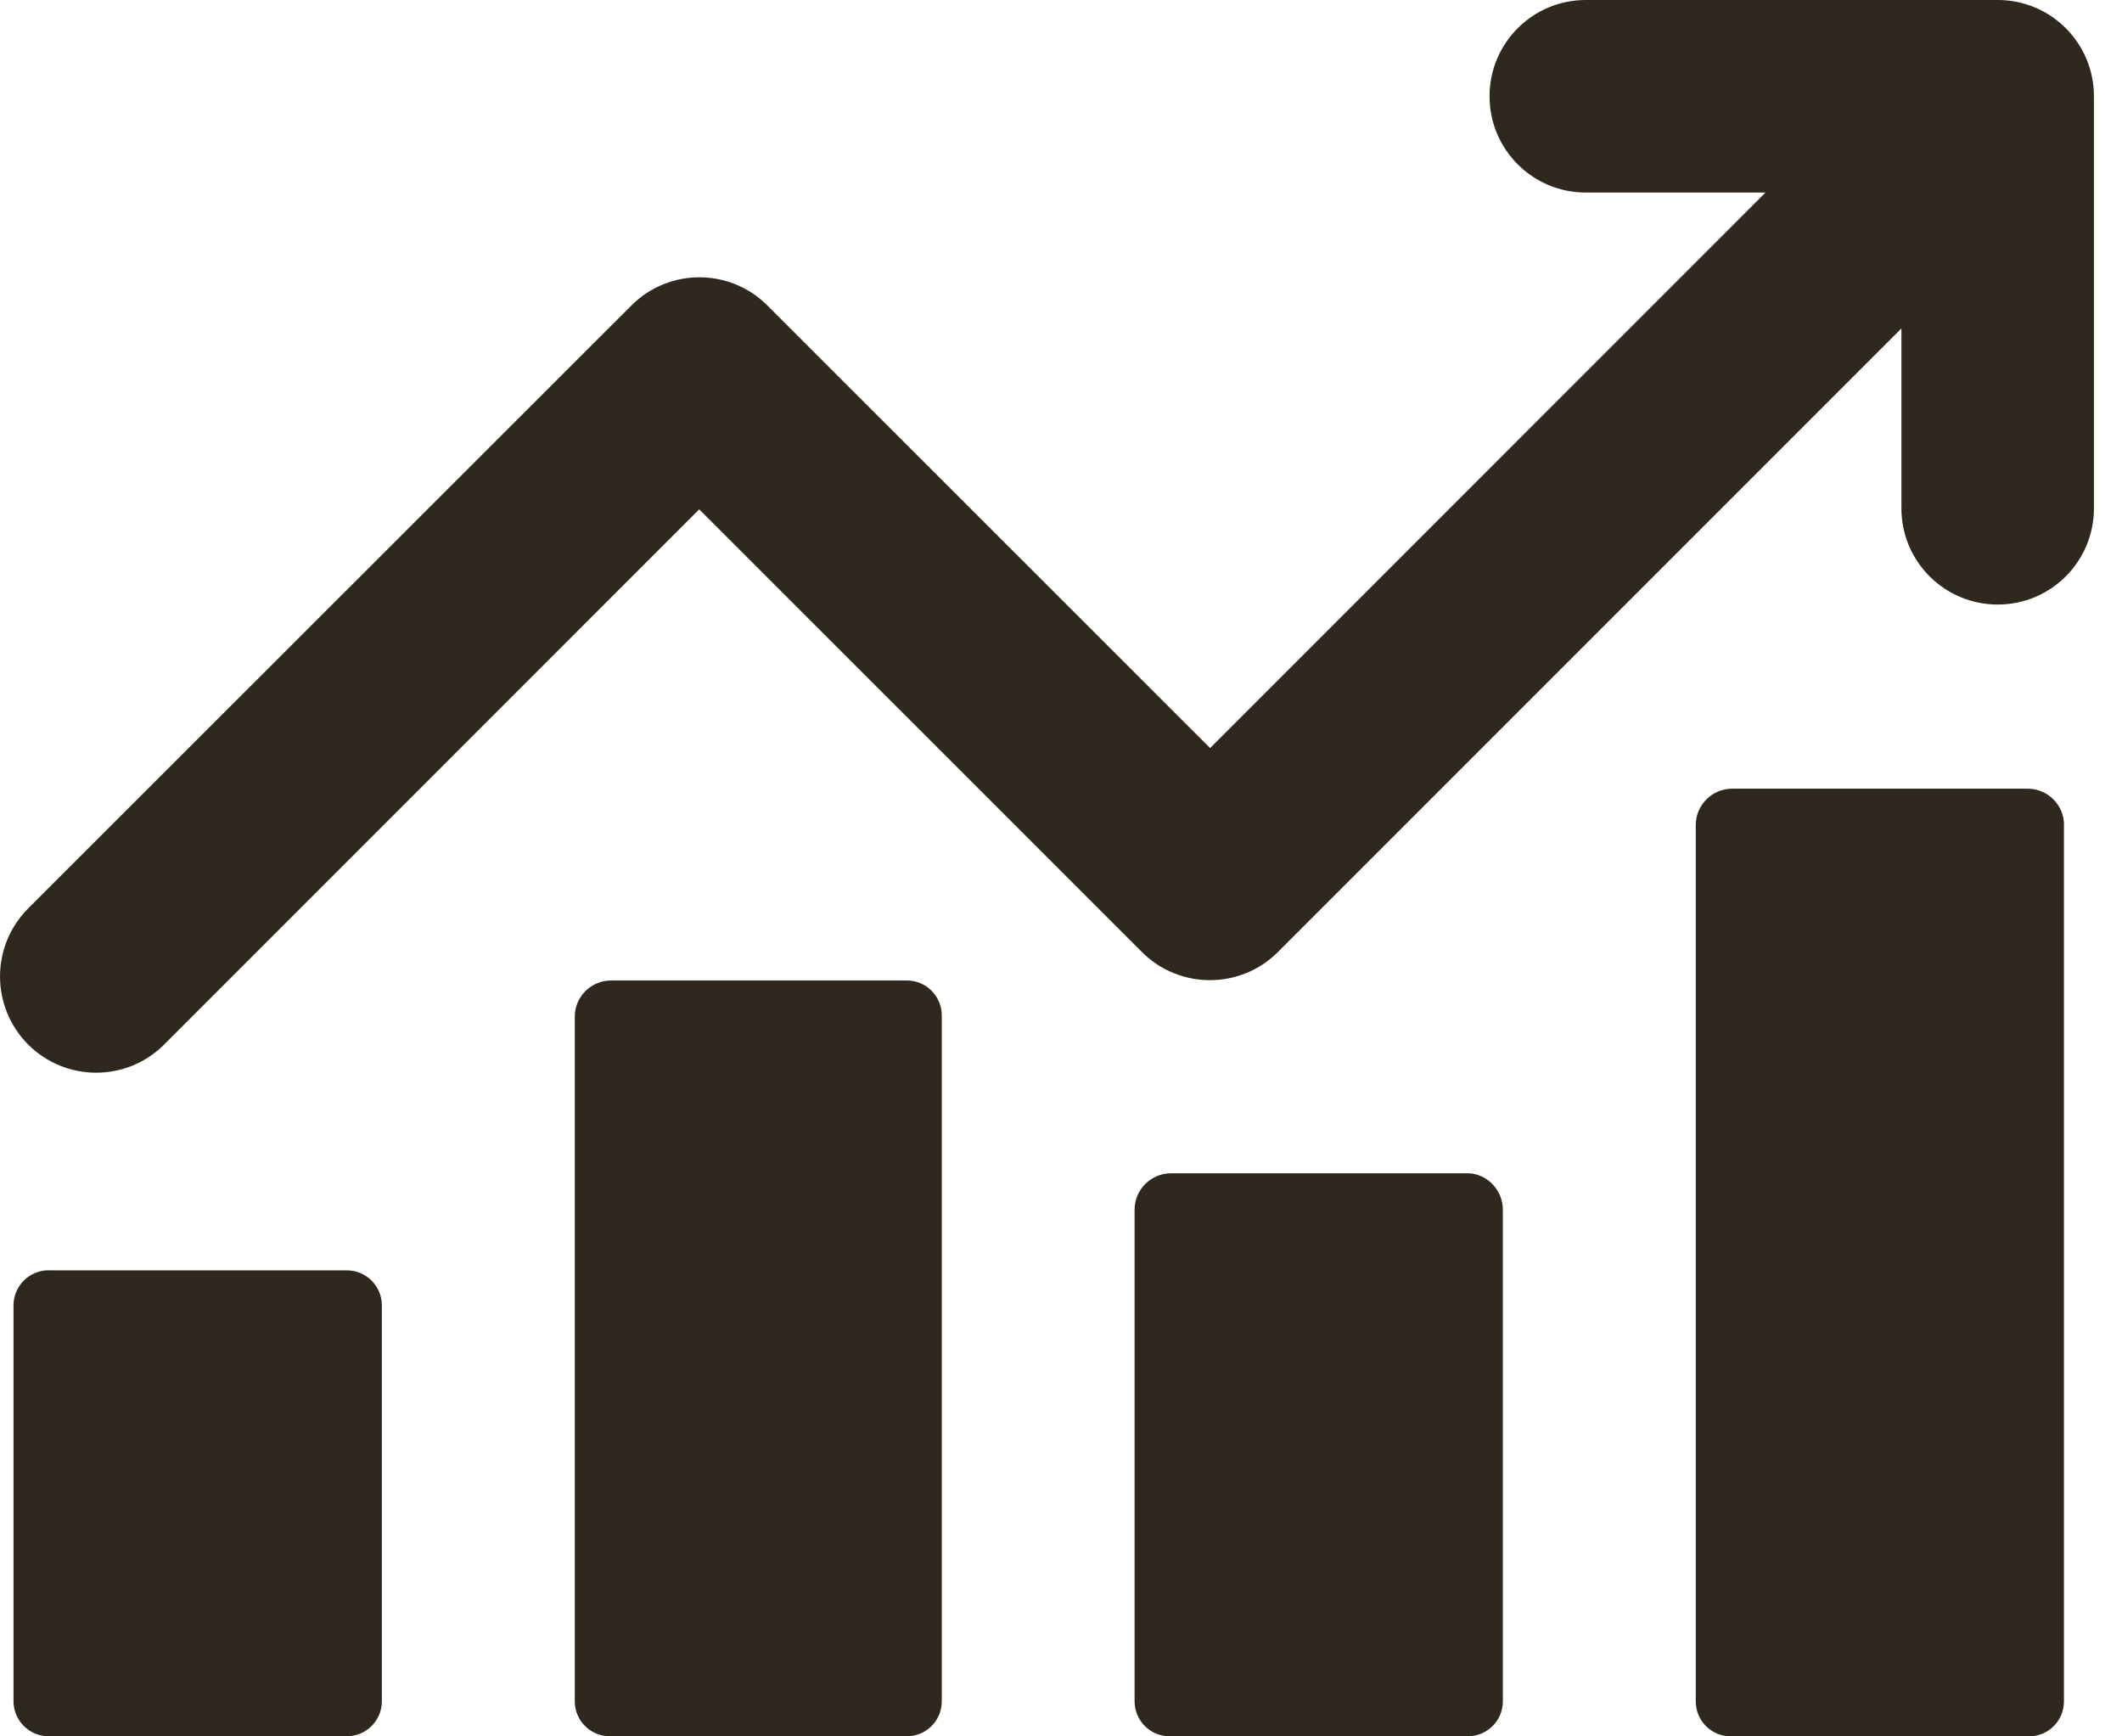 <svg width="22" height="18" viewBox="0 0 22 18" fill="none" xmlns="http://www.w3.org/2000/svg">
<path d="M20.712 0H16.441C15.89 0 15.443 0.446 15.443 0.998C15.443 1.55 15.89 1.996 16.441 1.996H18.304L12.546 7.755L7.956 3.167C7.567 2.777 6.935 2.777 6.546 3.167L0.292 9.417C-0.097 9.807 -0.097 10.438 0.292 10.828C0.487 11.023 0.743 11.12 0.997 11.12C1.252 11.12 1.507 11.023 1.702 10.828L7.249 5.28L11.839 9.869C12.228 10.258 12.86 10.258 13.249 9.869L19.713 3.405V5.269C19.713 5.821 20.16 6.267 20.712 6.267C21.263 6.267 21.709 5.821 21.709 5.269V0.998C21.709 0.446 21.262 0 20.712 0Z" fill="#2E281E"/>
<path d="M0.505 13.169H3.595C3.797 13.169 3.959 13.332 3.959 13.532V17.636C3.959 17.837 3.795 17.999 3.595 17.999H0.505C0.304 17.999 0.14 17.836 0.14 17.634V13.532C0.14 13.331 0.304 13.168 0.505 13.168V13.169Z" fill="#2E281E"/>
<path d="M9.764 10.527V17.636C9.764 17.837 9.602 17.999 9.401 17.999H6.323C6.122 17.999 5.959 17.837 5.959 17.636V10.539C5.959 10.333 6.128 10.164 6.334 10.164H9.401C9.602 10.164 9.764 10.326 9.764 10.527Z" fill="#2E281E"/>
<path d="M21.398 8.552V17.637C21.398 17.838 21.236 18 21.035 18H17.945C17.743 18 17.581 17.838 17.581 17.637V8.552C17.581 8.346 17.75 8.176 17.957 8.176H21.023C21.23 8.176 21.399 8.345 21.399 8.552H21.398Z" fill="#2E281E"/>
<path d="M15.581 12.539V17.636C15.581 17.837 15.418 17.999 15.217 17.999H12.127C11.926 17.999 11.763 17.837 11.763 17.636V12.539C11.763 12.333 11.932 12.163 12.139 12.163H15.217C15.411 12.163 15.581 12.333 15.581 12.539Z" fill="#2E281E"/>
</svg>
